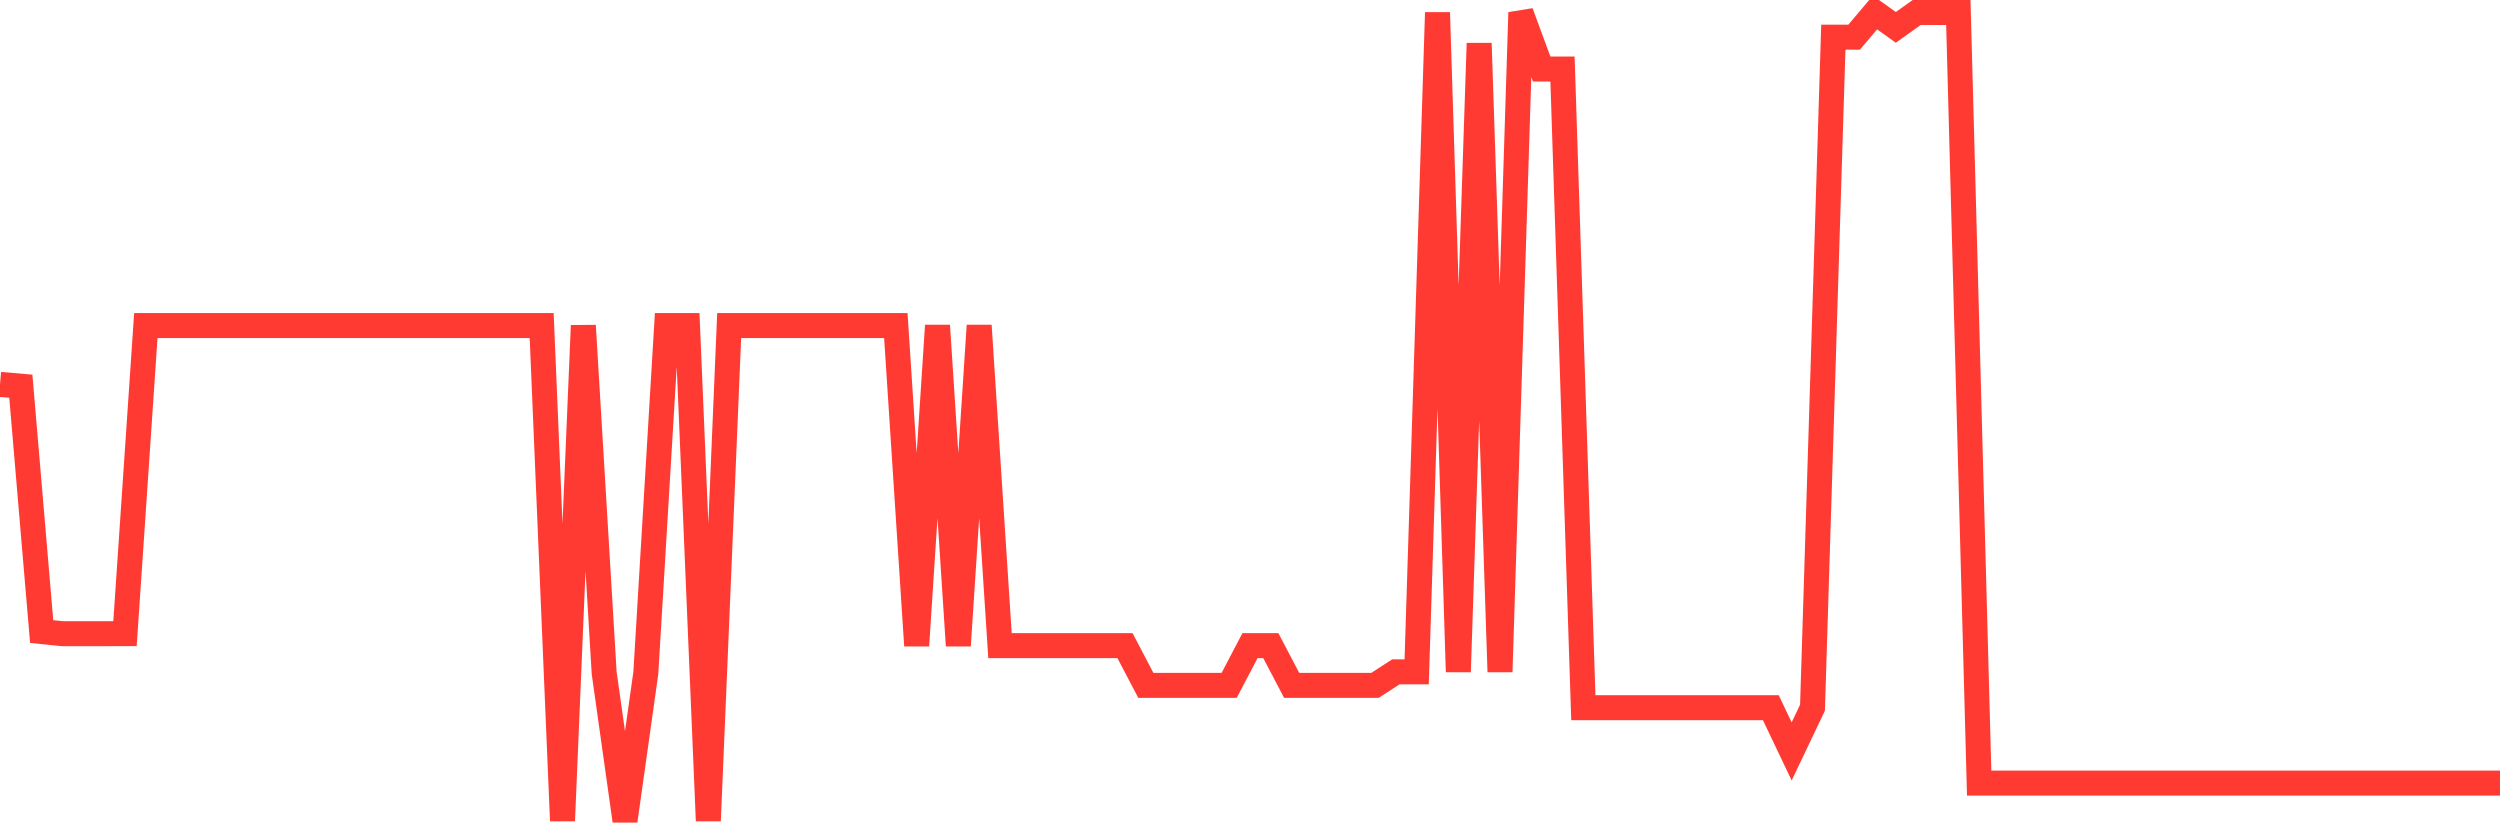 <svg
  xmlns="http://www.w3.org/2000/svg"
  xmlns:xlink="http://www.w3.org/1999/xlink"
  width="120"
  height="40"
  viewBox="0 0 120 40"
  preserveAspectRatio="none"
>
  <polyline
    points="0,18.451 1,18.537 2,30.315 3,30.417 4,30.417 5,30.417 6,30.414 7,15.627 8,15.627 9,15.627 10,15.627 11,15.627 12,15.627 13,15.627 14,15.627 15,15.627 16,15.627 17,15.627 18,15.627 19,15.627 20,15.627 21,15.627 22,15.627 23,15.627 24,15.627 25,15.627 26,15.627 27,39.4 28,15.627 29,32.299 30,39.4 31,32.299 32,15.627 33,15.627 34,39.4 35,15.627 36,15.627 37,15.627 38,15.627 39,15.627 40,15.627 41,15.627 42,15.627 43,15.627 44,30.991 45,15.627 46,30.991 47,15.627 48,30.991 49,30.991 50,30.991 51,30.991 52,30.991 53,30.991 54,30.991 55,32.898 56,32.898 57,32.898 58,32.898 59,32.898 60,30.991 61,30.991 62,32.898 63,32.898 64,32.898 65,32.898 66,32.898 67,32.249 68,32.249 69,0.6 70,32.249 71,2.077 72,32.249 73,0.6 74,3.313 75,3.313 76,33.97 77,33.97 78,33.97 79,33.97 80,33.97 81,33.97 82,33.97 83,33.97 84,33.97 85,33.97 86,36.069 87,33.97 88,1.783 89,1.783 90,0.6 91,1.314 92,0.6 93,0.6 94,0.6 95,37.59 96,37.59 97,37.59 98,37.59 99,37.59 100,37.59 101,37.59 102,37.59 103,37.59 104,37.59 105,37.59 106,37.59 107,37.59 108,37.59 109,37.59 110,37.59 111,37.59 112,37.59 113,37.59 114,37.59 115,37.59 116,37.59 117,37.59 118,37.59 119,37.59 120,37.59"
    fill="none"
    stroke="#ff3a33"
    stroke-width="1.2"
  >
  </polyline>
</svg>
